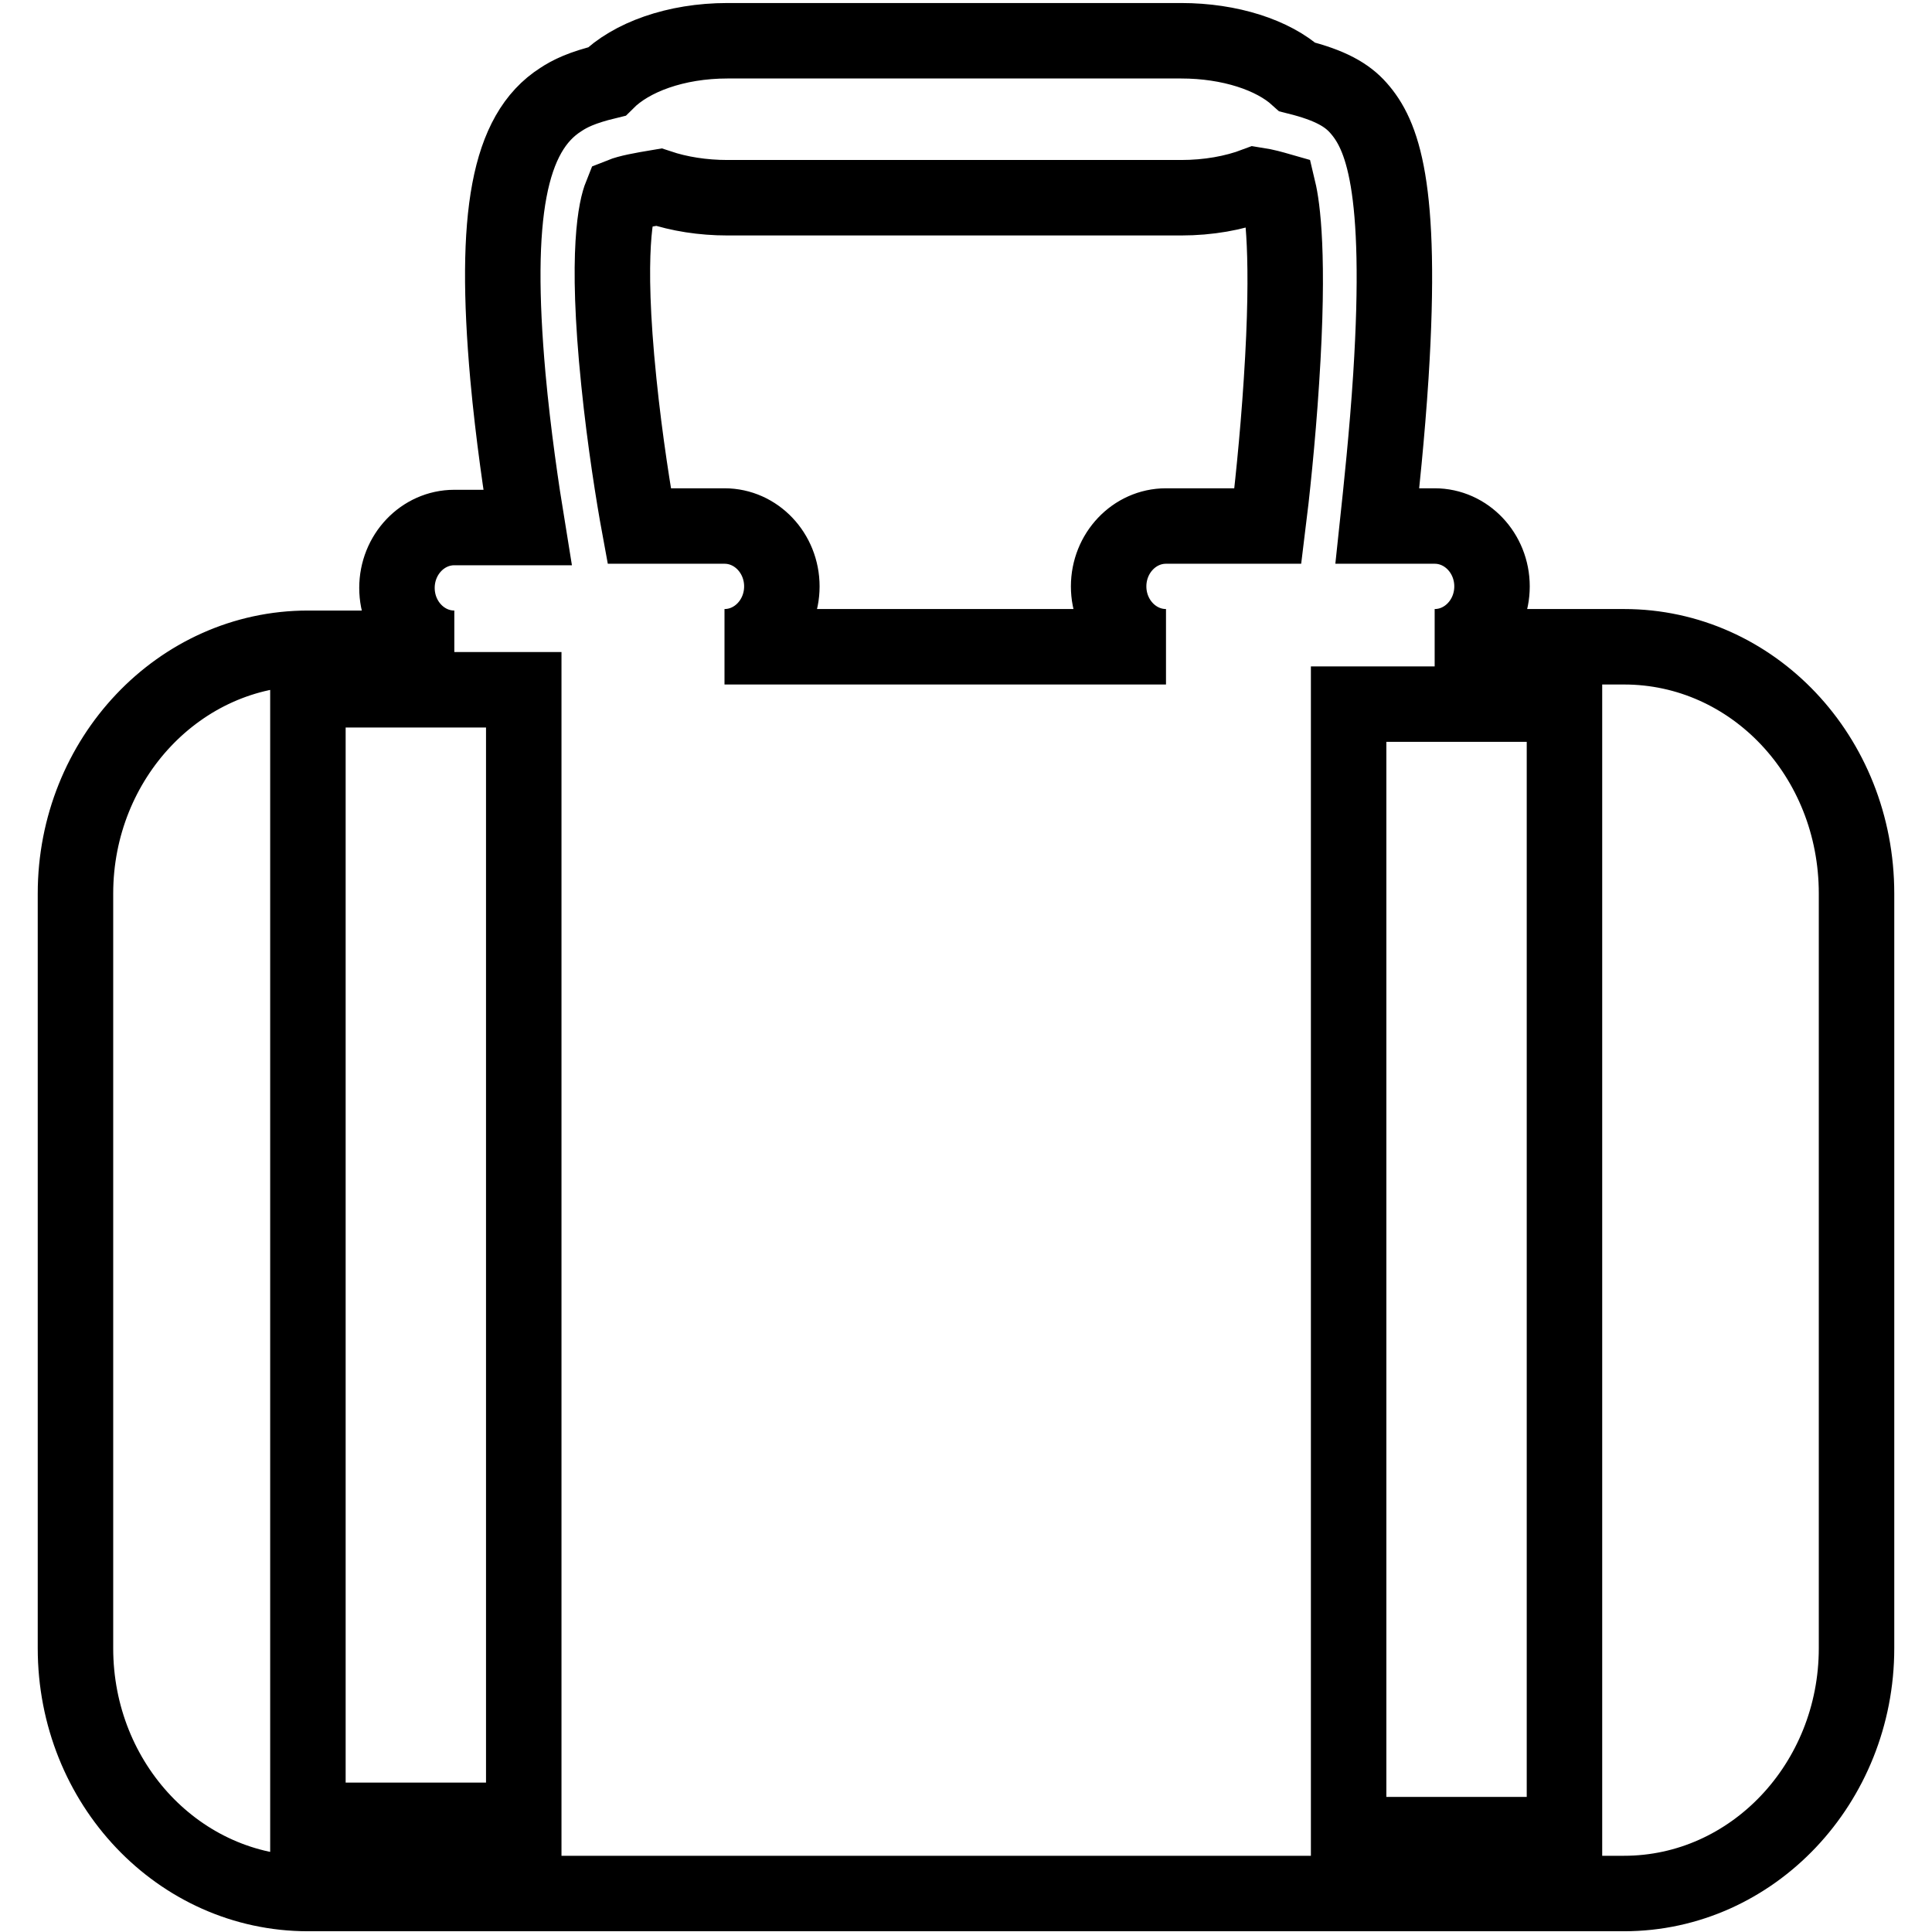 <?xml version="1.0" encoding="utf-8"?>
<!-- Svg Vector Icons : http://www.onlinewebfonts.com/icon -->
<!DOCTYPE svg PUBLIC "-//W3C//DTD SVG 1.1//EN" "http://www.w3.org/Graphics/SVG/1.1/DTD/svg11.dtd">
<svg version="1.1" xmlns="http://www.w3.org/2000/svg" xmlns:xlink="http://www.w3.org/1999/xlink" x="0px" y="0px" viewBox="0 0 256 256" enable-background="new 0 0 256 256" xml:space="preserve">
<g> <path stroke-width="10" fill-opacity="0" stroke="#000000"  d="M215.2,85.7h-25.1c4.2,0,7.6-3.6,7.6-8c0-4.4-3.4-8-7.6-8h-7.6c0.5-4.7,1.3-12.1,1.8-19.9 c1.6-25.3-1.2-32-4.3-35.5c-1.5-1.7-3.7-3-8.1-4.1c-3.2-2.9-8.9-4.8-15.4-4.8H96.4c-6.9,0-12.8,2.2-16,5.4 c-3.3,0.8-4.9,1.6-6.1,2.4c-6.9,4.4-8.9,15.4-7,36.7c0.7,7.7,1.8,15.1,2.6,20h-9.7c-4.2,0-7.6,3.6-7.6,8c0,4.4,3.4,8,7.6,8H40.8 c-17,0-30.8,14.6-30.8,32.5v100c0,18,13.8,32.5,30.8,32.5h174.4c17,0,30.8-14.6,30.8-32.5v-100C246,100.2,232.2,85.7,215.2,85.7 L215.2,85.7z M69.4,241.2H40.8V91.4h28.6V241.2L69.4,241.2z M96,85.7c4.2,0,7.6-3.6,7.6-8c0-4.4-3.4-8-7.6-8H84.7 c-0.7-3.8-1.9-11.2-2.7-19.1c-1.8-17.5-0.3-23.2,0.3-24.7c1-0.4,2.6-0.7,5-1.1c2.7,0.9,5.8,1.4,9.1,1.4h60.1c3.6,0,7-0.6,9.9-1.7 c1.3,0.2,2.3,0.5,3,0.7c0.5,2.1,1.5,8.6,0.4,25.3c-0.5,7.8-1.3,15.2-1.8,19.2h-13.5c-4.2,0-7.6,3.6-7.6,8c0,4.4,3.4,8,7.6,8H96 L96,85.7z M207.3,243.1h-28.6V93.3h28.6V243.1L207.3,243.1z"/></g>
</svg>